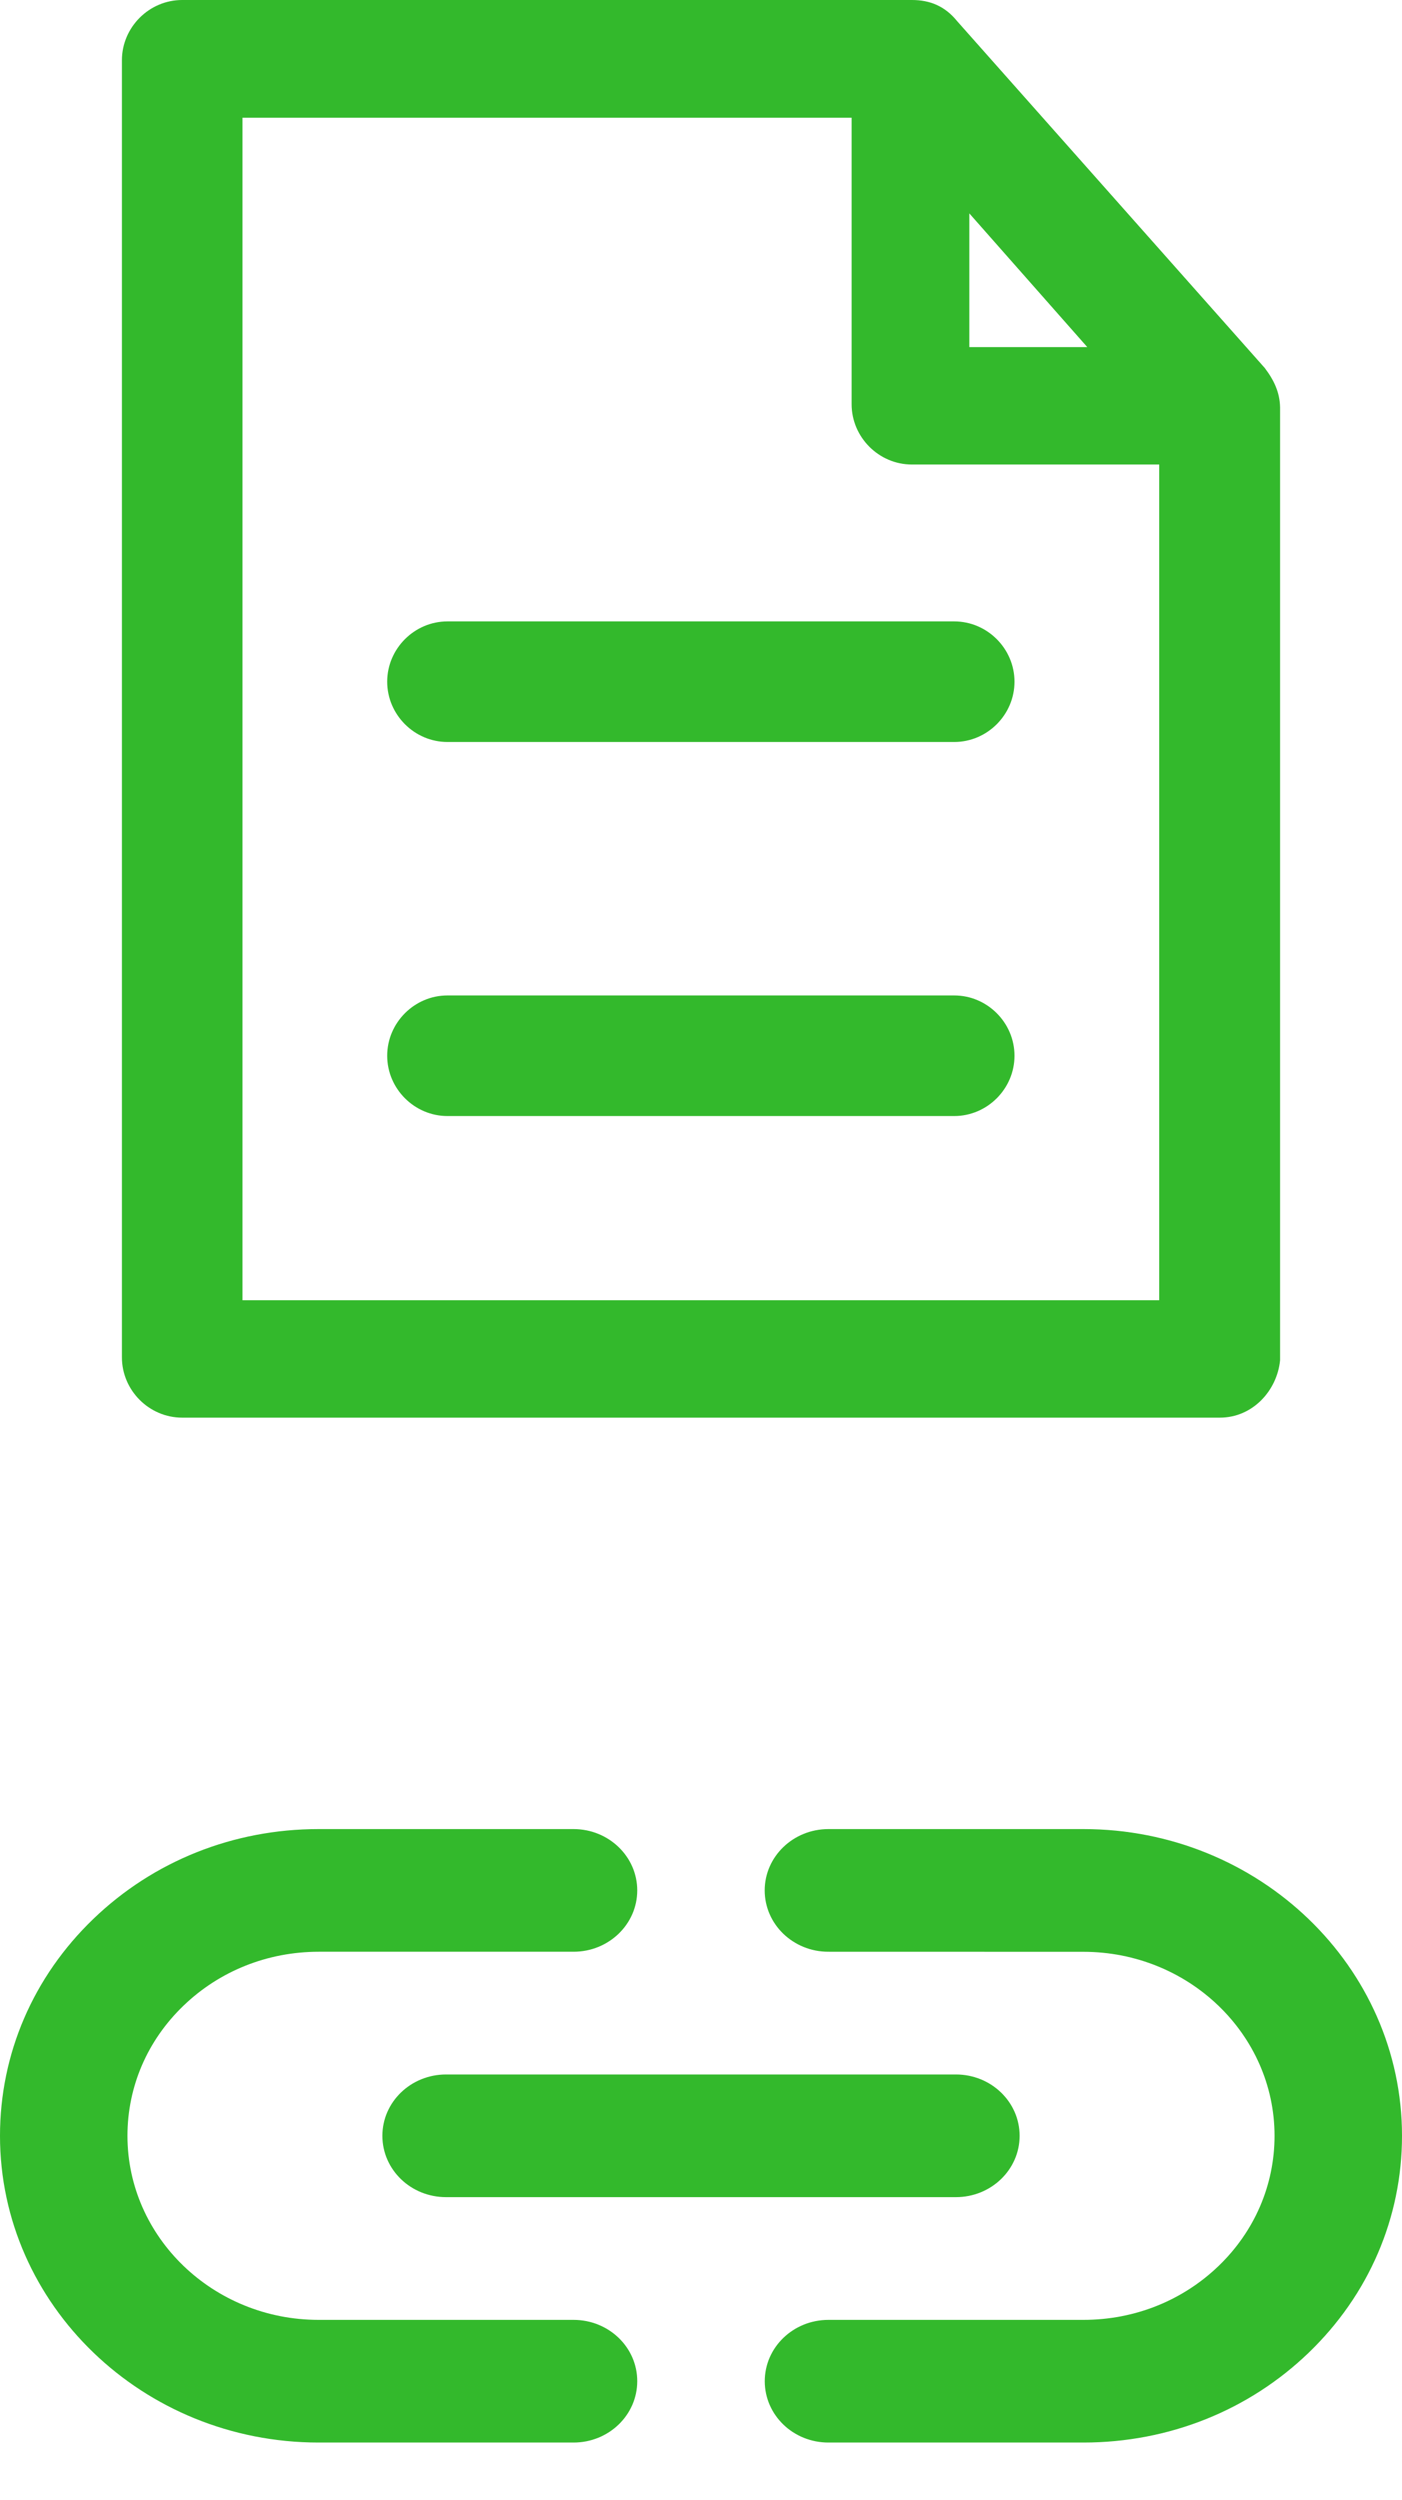 <?xml version="1.0" encoding="UTF-8"?> <svg xmlns="http://www.w3.org/2000/svg" width="23" height="41" viewBox="0 0 23 41" fill="none"> <path d="M20.748 6.035L15.702 0.347C15.502 0.1 15.255 -0 14.96 -0H2.989C2.447 -0 2 0.447 2 0.989V22.262C2 22.805 2.447 23.252 2.989 23.252H20.011C20.553 23.252 20.952 22.805 21 22.31V6.682C20.995 6.435 20.9 6.235 20.748 6.035ZM15.902 3.5L17.837 5.693H15.902V3.5ZM19.017 21.326H3.978V1.931H13.971V6.63C13.971 7.172 14.418 7.619 14.96 7.619H19.017V21.326Z" fill="#33B92C"></path> <path d="M6.352 11.181C6.352 11.723 6.799 12.17 7.341 12.17H15.654C16.196 12.17 16.643 11.723 16.643 11.181C16.643 10.639 16.196 10.192 15.654 10.192H7.341C6.799 10.192 6.352 10.639 6.352 11.181Z" fill="#33B92C"></path> <path d="M15.654 16.327H7.341C6.799 16.327 6.352 16.774 6.352 17.316C6.352 17.858 6.799 18.305 7.341 18.305H15.654C16.196 18.305 16.643 17.858 16.643 17.316C16.643 16.774 16.196 16.327 15.654 16.327Z" fill="#33B92C"></path> <path d="M9.409 38.05L5.227 38.05C5.227 38.05 5.227 38.05 5.227 38.05C5.227 38.05 5.227 38.05 5.227 38.05C3.498 38.05 2.091 36.696 2.091 35.031C2.091 34.225 2.417 33.467 3.01 32.897C3.602 32.327 4.389 32.013 5.227 32.012C5.227 32.012 5.227 32.012 5.227 32.012L9.409 32.012C9.986 32.012 10.454 31.562 10.454 31.006C10.454 30.451 9.986 30 9.409 30L5.227 30C5.227 30 5.227 30 5.226 30C3.83 30 2.518 30.524 1.531 31.474C0.544 32.424 0 33.687 0 35.031C4.92563e-05 36.418 0.586 37.676 1.533 38.587C2.479 39.498 3.786 40.062 5.227 40.062C5.227 40.062 5.227 40.062 5.227 40.062L9.409 40.062C9.986 40.062 10.454 39.612 10.454 39.056C10.455 38.5 9.987 38.05 9.409 38.05Z" fill="#33B92C"></path> <path d="M21.469 38.589C22.456 37.639 23 36.375 23 35.031C23 32.257 20.655 30 17.773 30C17.773 30 17.773 30 17.772 30L13.591 30C13.013 30 12.545 30.451 12.545 31.006C12.545 31.284 12.662 31.536 12.851 31.718C13.041 31.9 13.302 32.013 13.591 32.012L17.772 32.013C17.773 32.012 17.773 32.013 17.773 32.013C19.502 32.013 20.909 33.367 20.909 35.031C20.909 35.837 20.583 36.596 19.991 37.166C19.398 37.736 18.611 38.05 17.773 38.05C17.773 38.05 17.773 38.05 17.773 38.05L13.591 38.05C13.014 38.05 12.546 38.5 12.546 39.056C12.546 39.334 12.663 39.586 12.852 39.768C13.041 39.95 13.302 40.062 13.591 40.062L17.773 40.062C17.773 40.062 17.773 40.062 17.774 40.062C19.169 40.062 20.482 39.539 21.469 38.589Z" fill="#33B92C"></path> <path d="M6.273 35.031C6.273 35.309 6.39 35.561 6.579 35.743C6.768 35.925 7.03 36.037 7.318 36.037L15.682 36.037C16.259 36.037 16.727 35.587 16.727 35.031C16.727 34.475 16.259 34.025 15.682 34.025L7.318 34.025C6.741 34.025 6.273 34.475 6.273 35.031Z" fill="#33B92C"></path> </svg> 